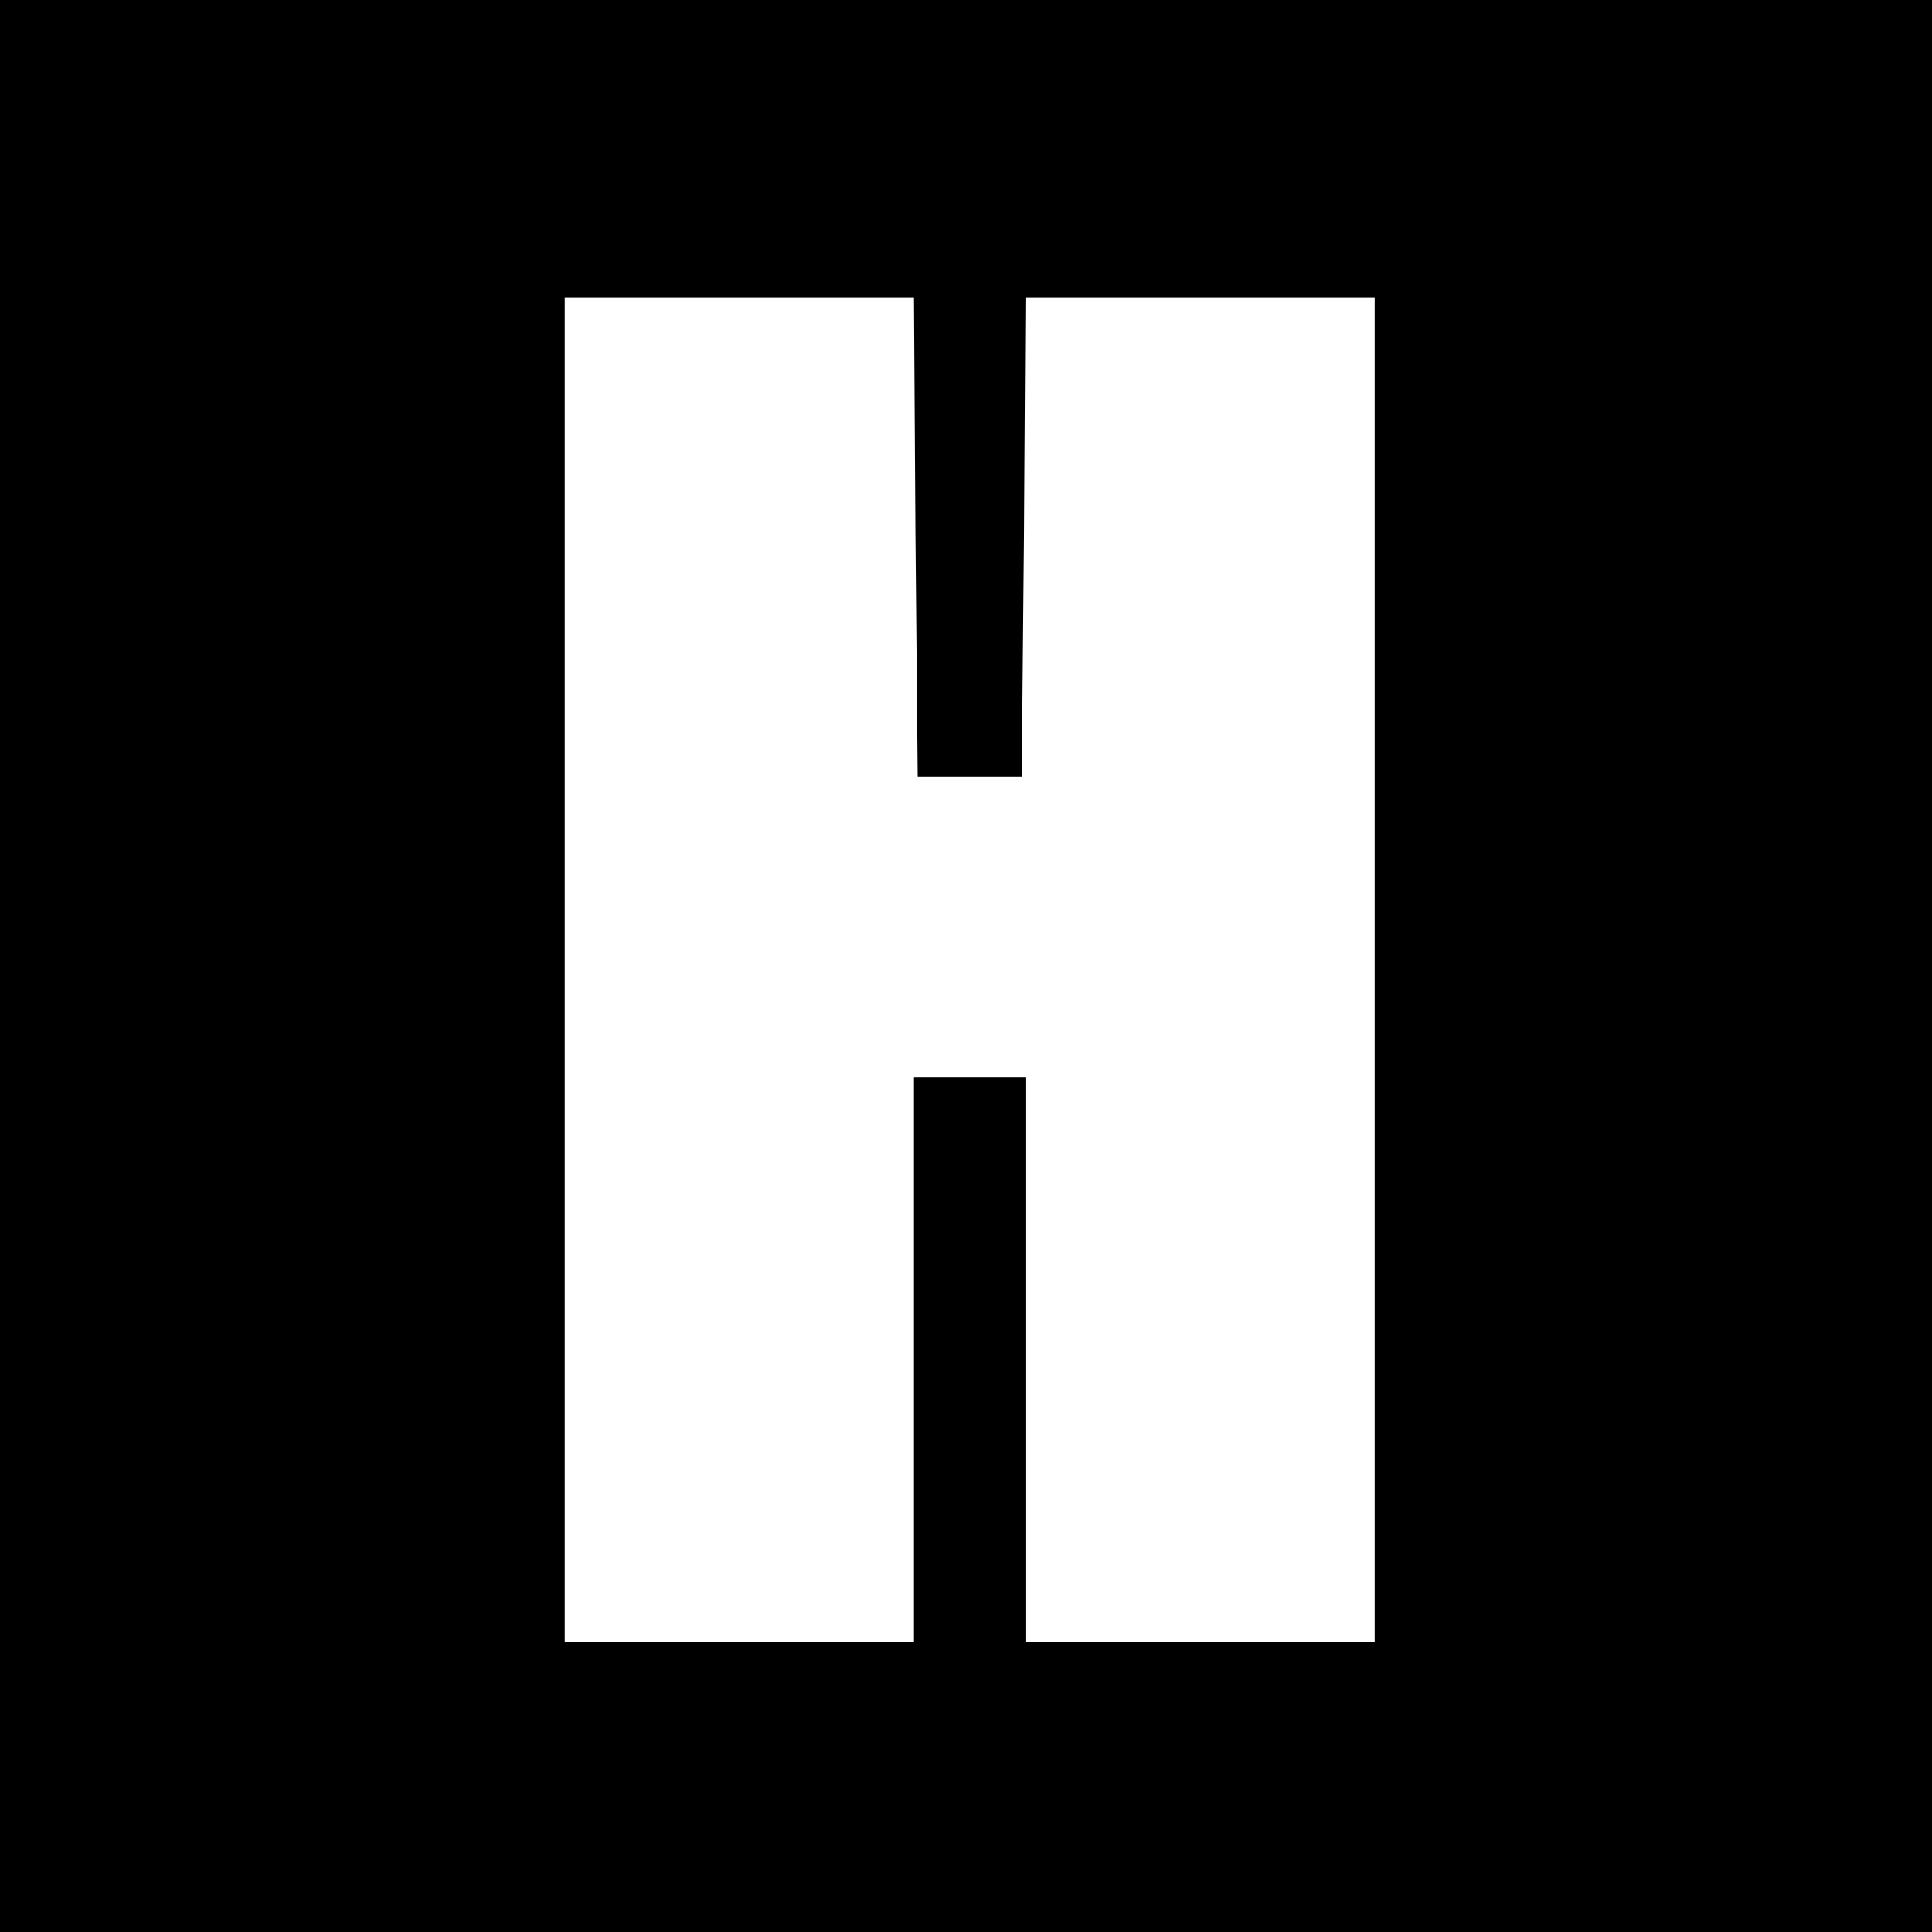 <?xml version="1.0" standalone="no"?>
<!DOCTYPE svg PUBLIC "-//W3C//DTD SVG 20010904//EN"
 "http://www.w3.org/TR/2001/REC-SVG-20010904/DTD/svg10.dtd">
<svg version="1.0" xmlns="http://www.w3.org/2000/svg"
 width="260pt" height="260pt" viewBox="0 0 260 260"
 preserveAspectRatio="xMidYMid meet">
<g transform="translate(0,260) scale(0.1,-0.1)"
fill="#000000" stroke="none">
<path d="M0 1300 l0 -1300 1300 0 1300 0 0 1300 0 1300 -1300 0 -1300 0 0
-1300z m1232 578 l3 -323 70 0 70 0 3 323 2 322 235 0 235 0 0 -905 0 -905
-235 0 -235 0 0 380 0 380 -75 0 -75 0 0 -380 0 -380 -235 0 -235 0 0 905 0
905 235 0 235 0 2 -322z"/>
</g>
</svg>
